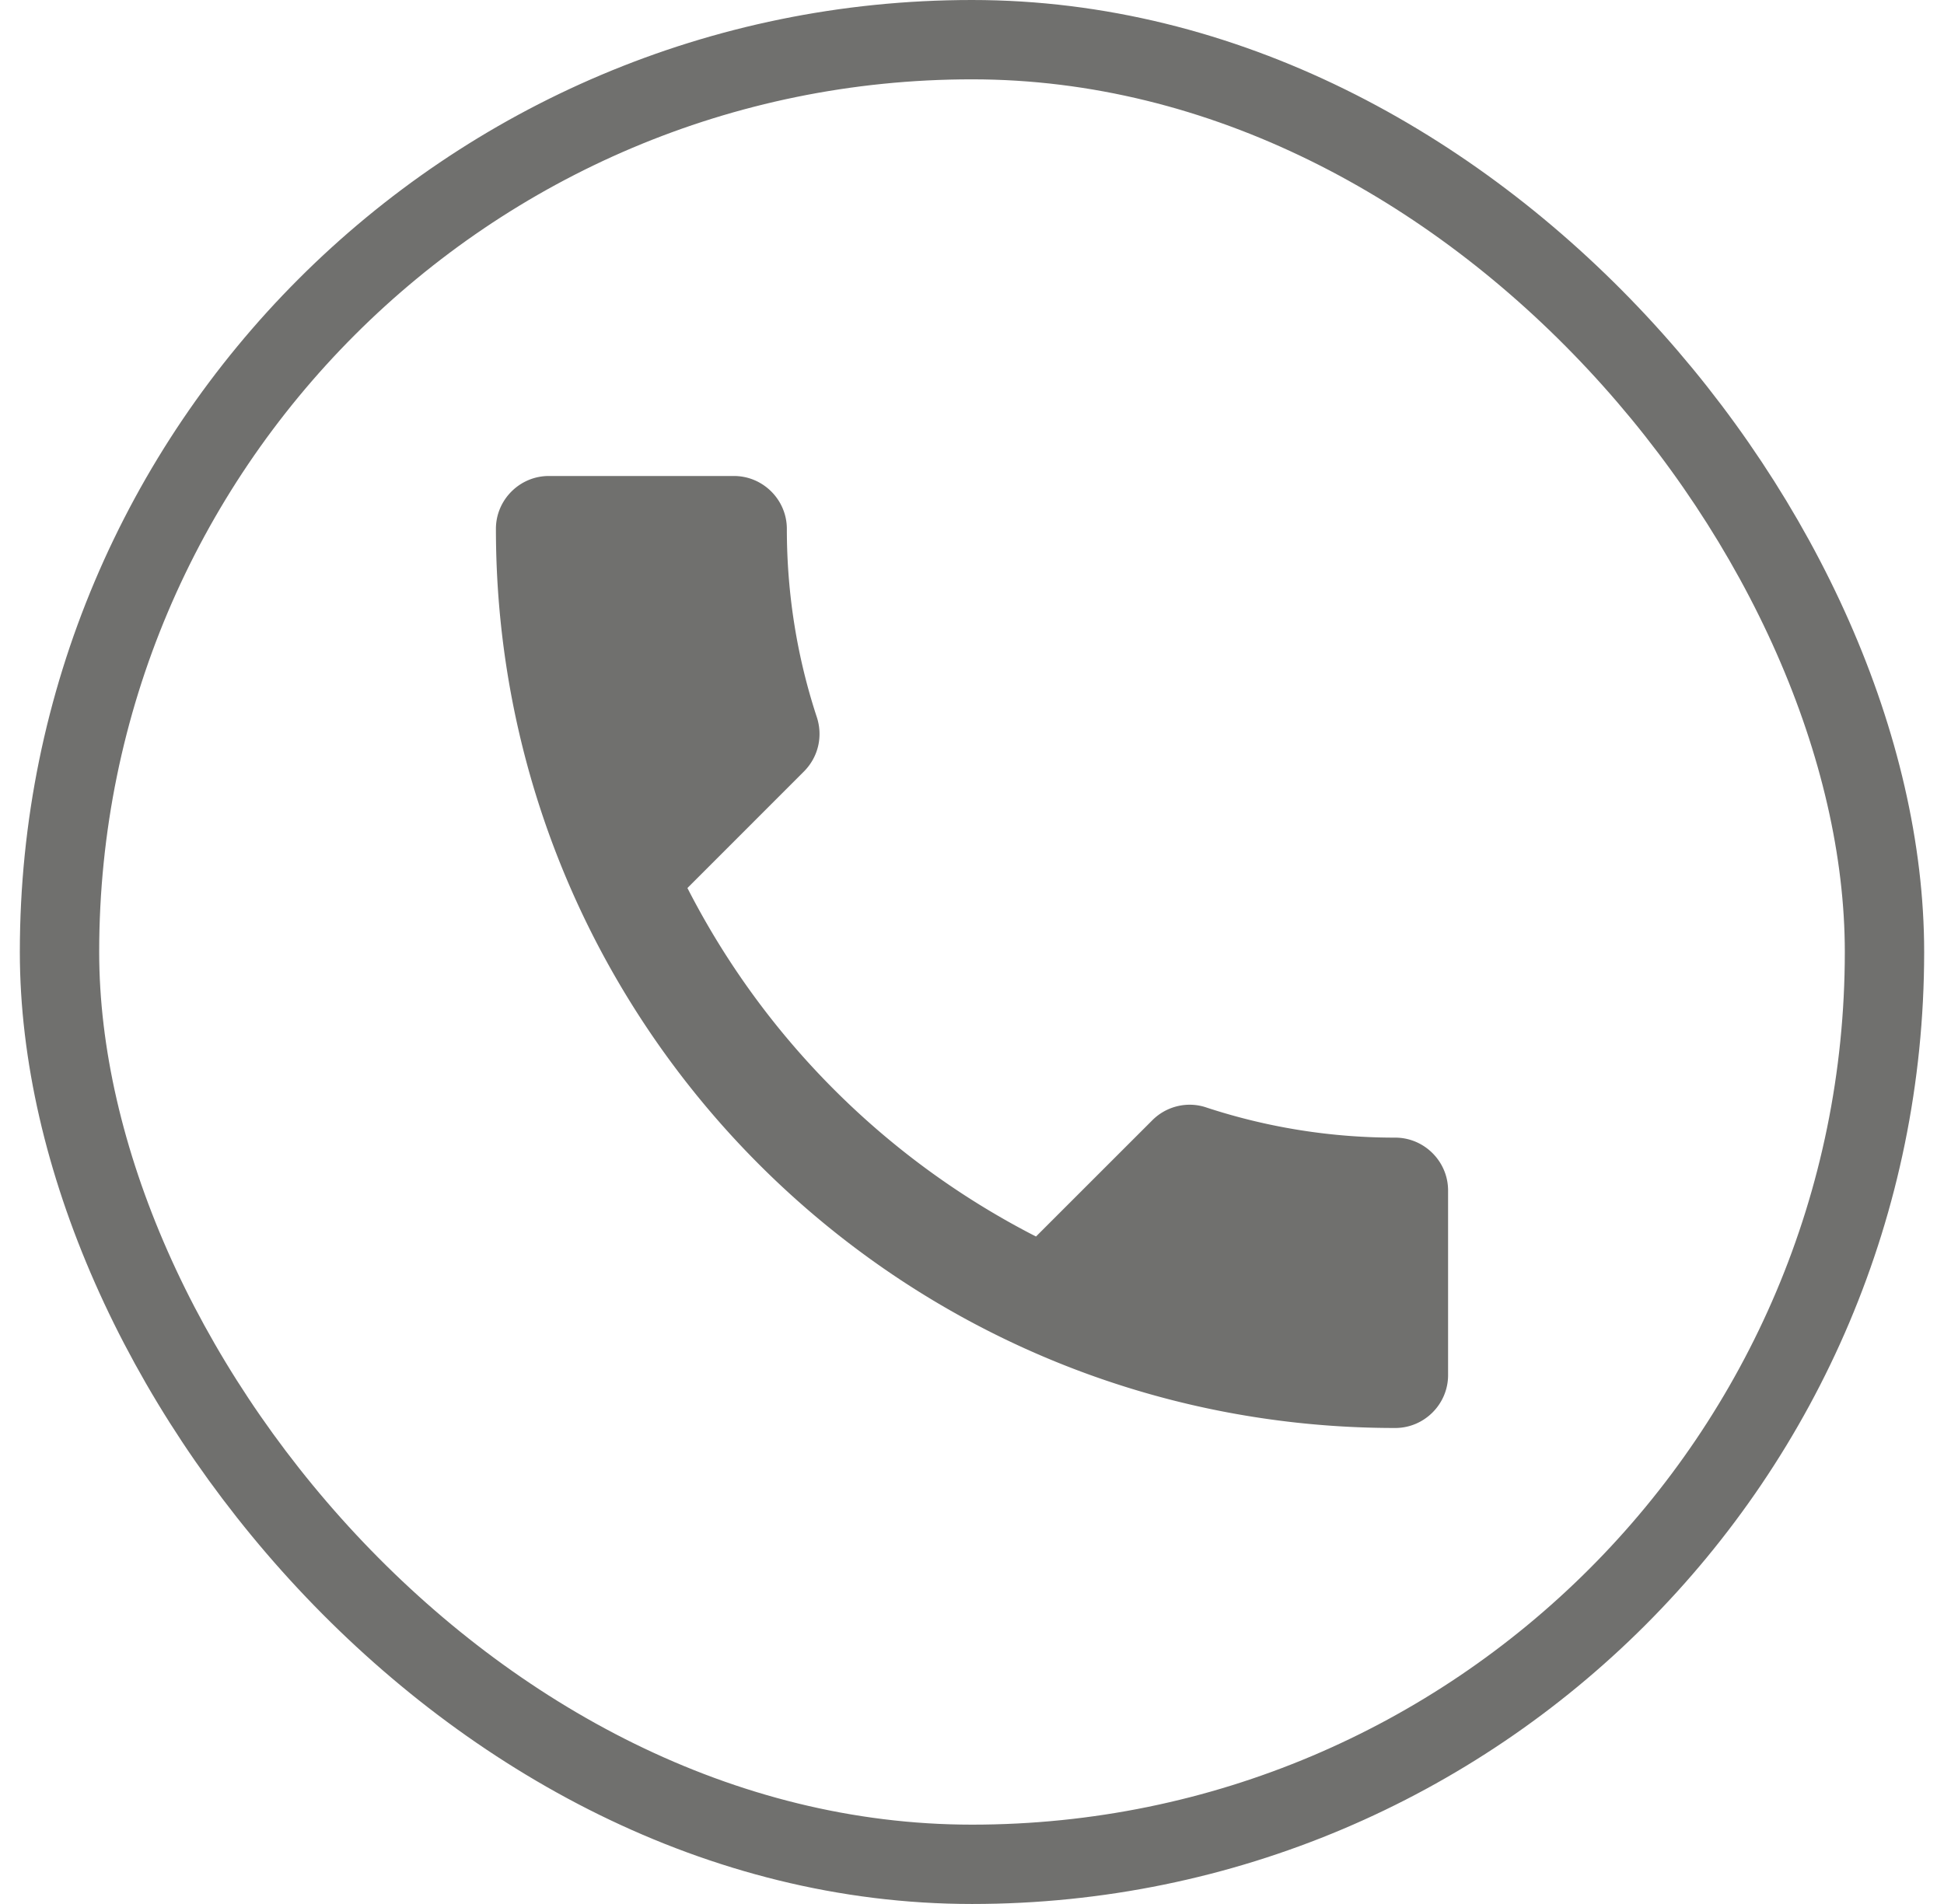<svg width="49" height="48" viewBox="0 0 49 48" fill="none" xmlns="http://www.w3.org/2000/svg">
  <path d="M17.327 22.387a20.198 20.198 0 0 0 8.786 8.786l2.934-2.933c.36-.36.893-.48 1.36-.32a15.21 15.21 0 0 0 4.76.76c.733 0 1.333.6 1.333 1.333v4.654c0 .733-.6 1.333-1.333 1.333C22.647 36 12.5 25.853 12.5 13.333c0-.733.6-1.333 1.333-1.333H18.5c.733 0 1.333.6 1.333 1.333 0 1.667.267 3.267.76 4.76.147.467.04.987-.333 1.36l-2.933 2.934Z" fill="#70706E"/>
  <rect x="1.5" y="1" width="46" height="46" rx="23" stroke="#70706E" stroke-width="2"/>
</svg>
